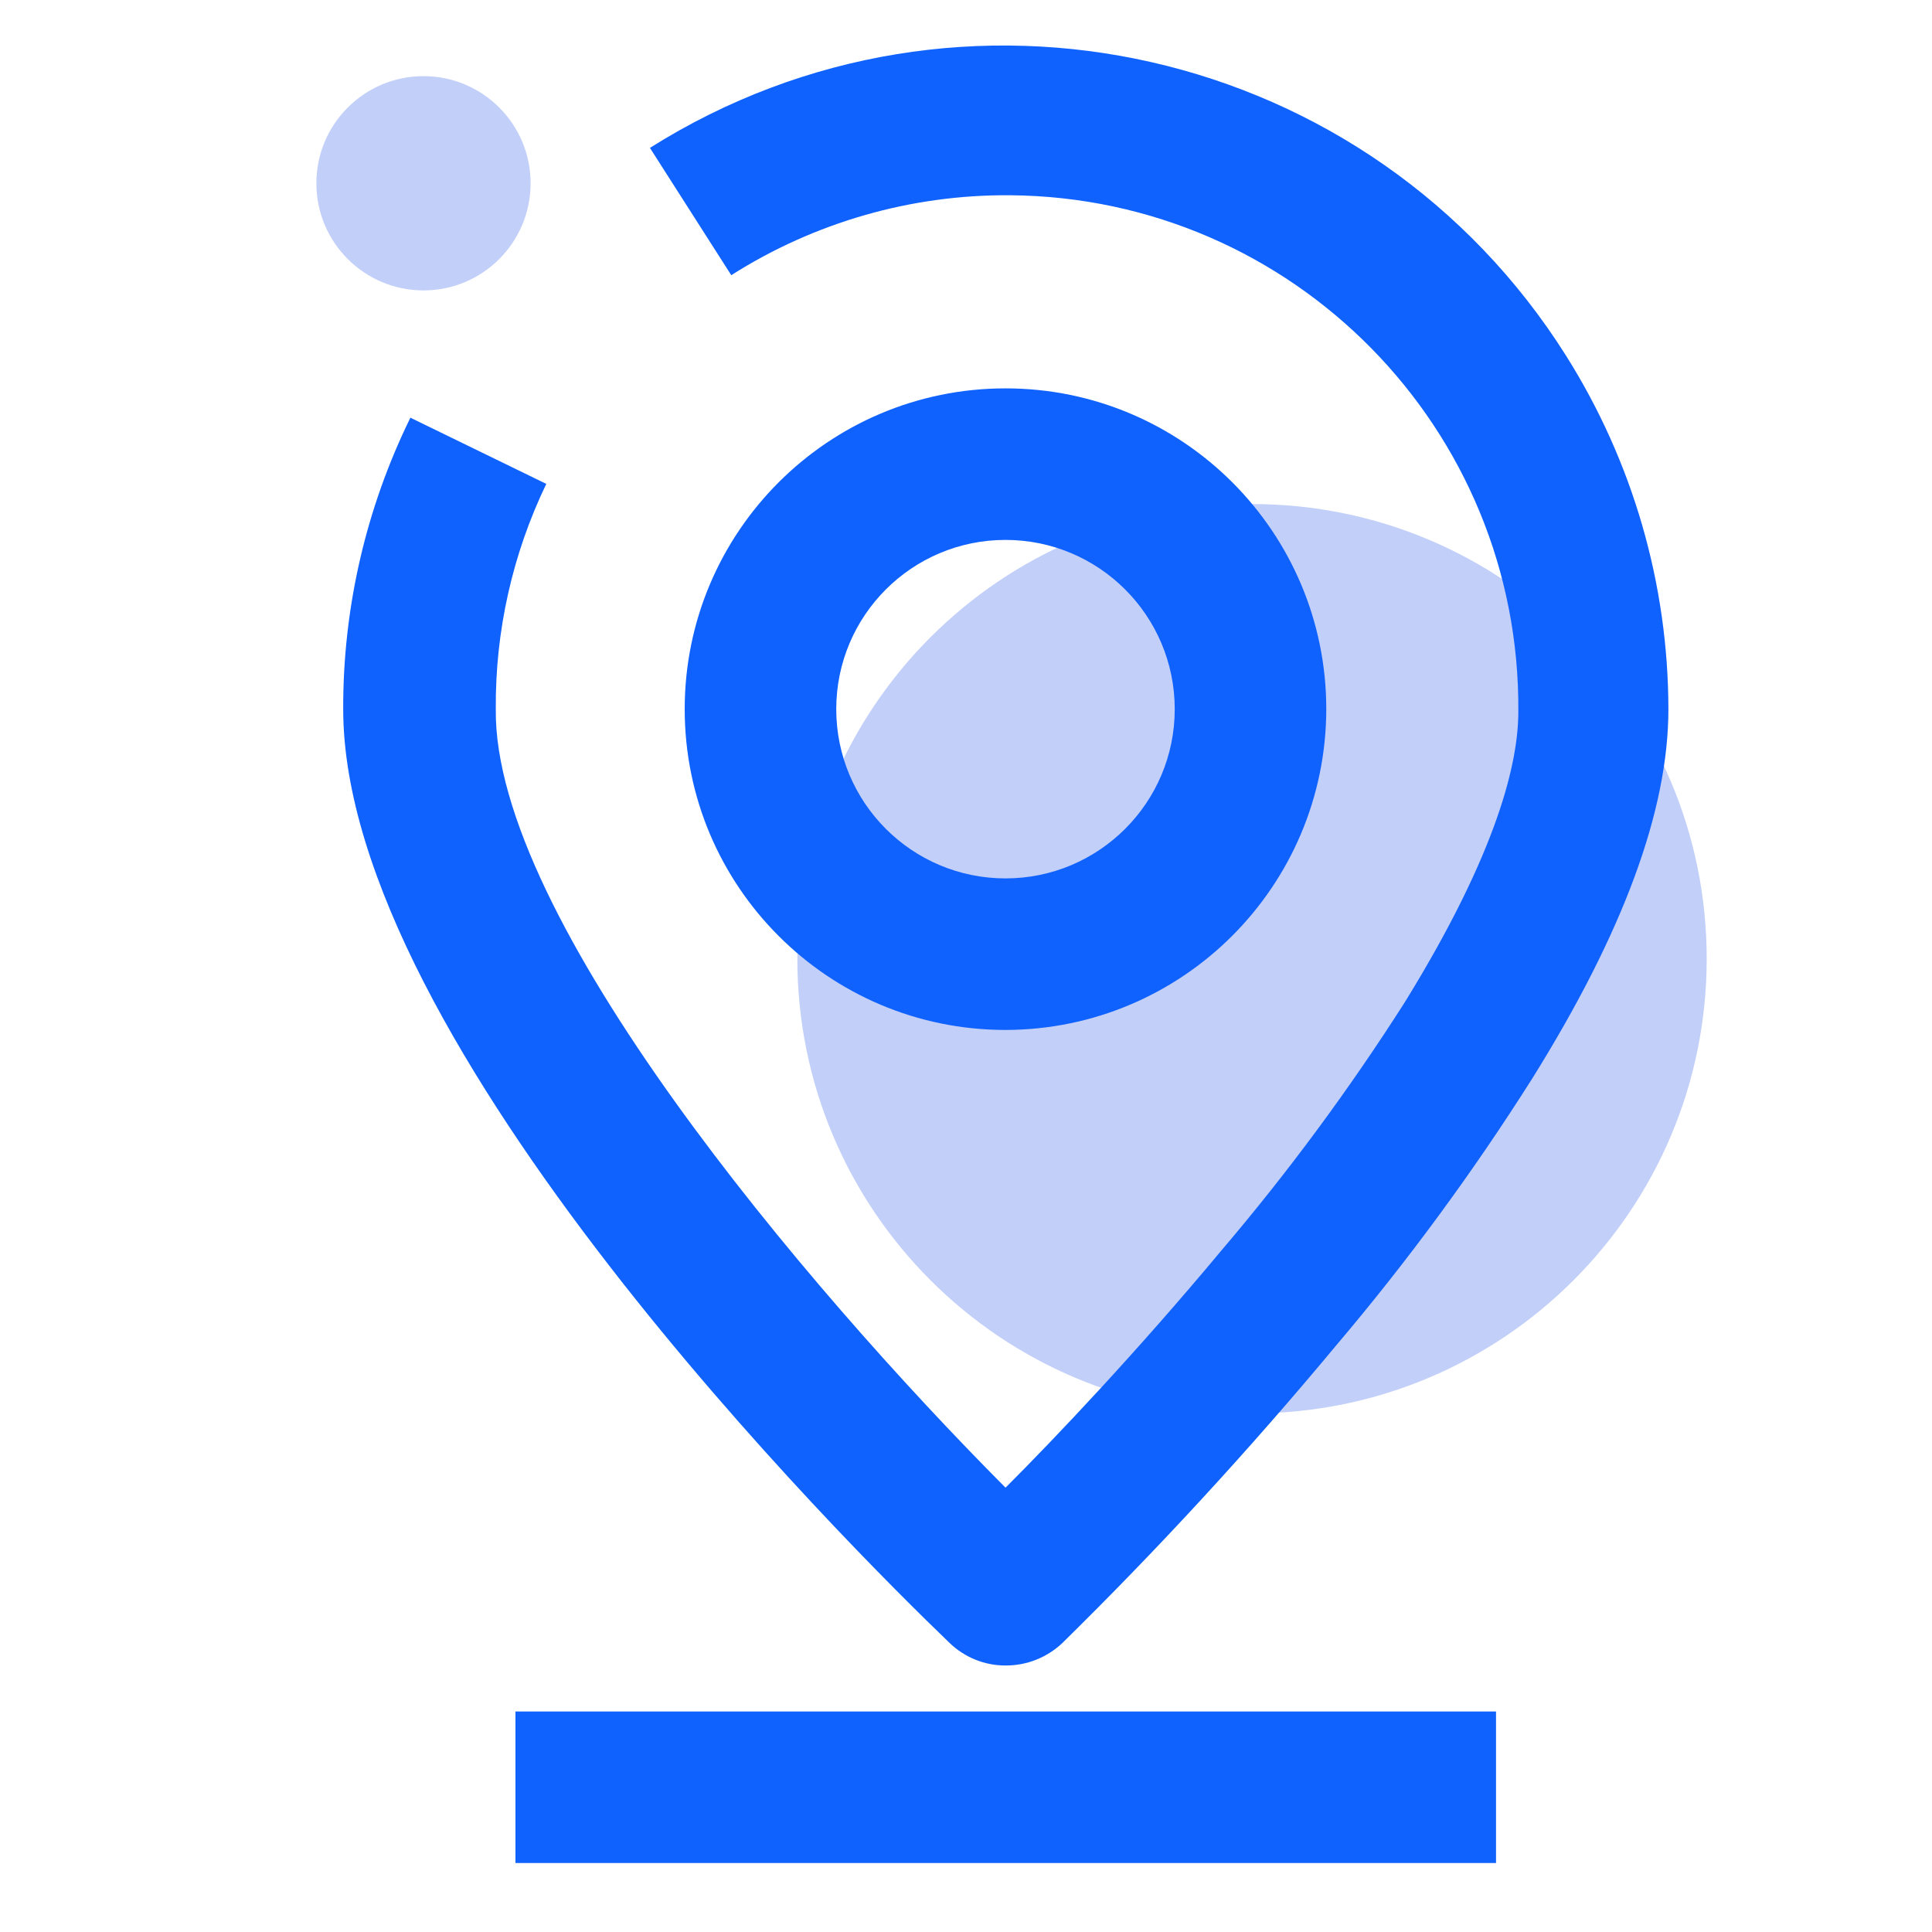 <?xml version="1.0" encoding="iso-8859-1"?>
<!-- Generator: Adobe Illustrator 25.0.0, SVG Export Plug-In . SVG Version: 6.00 Build 0)  -->
<svg version="1.1" id="&#x56FE;&#x5C42;_2" xmlns="http://www.w3.org/2000/svg" xmlns:xlink="http://www.w3.org/1999/xlink" x="0px"
	 y="0px" viewBox="0 0 50 50" style="enable-background:new 0 0 50 50;" xml:space="preserve">
<path style="fill:#C2CFF9;" d="M20.635,24.812c0,6.499,5.268,11.767,11.767,11.767s11.767-5.268,11.767-11.767
	s-5.268-11.767-11.767-11.767S20.635,18.313,20.635,24.812z"/>
<path style="fill:#C2CFF9;" d="M8.188,4.743c-0.001,1.531,1.24,2.772,2.771,2.773s2.772-1.24,2.773-2.771c0-0.001,0-0.002,0-0.002
	c0-1.531-1.241-2.772-2.772-2.772C9.429,1.971,8.188,3.212,8.188,4.743z"/>
<path style="fill:#1062FE;" d="M26.022,43.103c-0.542,0.001-1.063-0.211-1.451-0.588c-2.615-2.51-15.689-15.532-15.689-24.161
	c-0.008-2.615,0.587-5.196,1.739-7.544l3.517,1.713c-0.876,1.818-1.323,3.813-1.307,5.831c-0.065,5.387,7.988,14.918,13.192,20.147
	c1.307-1.307,3.412-3.53,5.57-6.119c1.738-2.04,3.332-4.198,4.772-6.459c2.419-3.922,2.929-6.223,2.929-7.505
	c0.06-7.322-5.827-13.305-13.148-13.365c-2.556-0.021-5.064,0.698-7.221,2.069l-2.105-3.295c8.034-5.062,18.649-2.653,23.711,5.381
	c1.725,2.738,2.643,5.908,2.647,9.144c0,2.615-1.164,5.779-3.53,9.57c-1.529,2.416-3.224,4.723-5.073,6.903
	c-2.231,2.684-4.596,5.254-7.086,7.701C27.09,42.9,26.566,43.106,26.022,43.103z"/>
<path style="fill:#1062FE;" d="M26.022,26.655c-4.585,0-8.302-3.717-8.302-8.302s3.717-8.302,8.302-8.302s8.302,3.717,8.302,8.302
	C34.317,22.935,30.604,26.648,26.022,26.655z M26.022,13.973c-2.419,0-4.38,1.961-4.38,4.38s1.961,4.38,4.38,4.38
	c2.419,0,4.38-1.961,4.38-4.38S28.441,13.973,26.022,13.973L26.022,13.973z M13.34,44.293h25.377v3.922H13.34V44.293z"/>
</svg>
